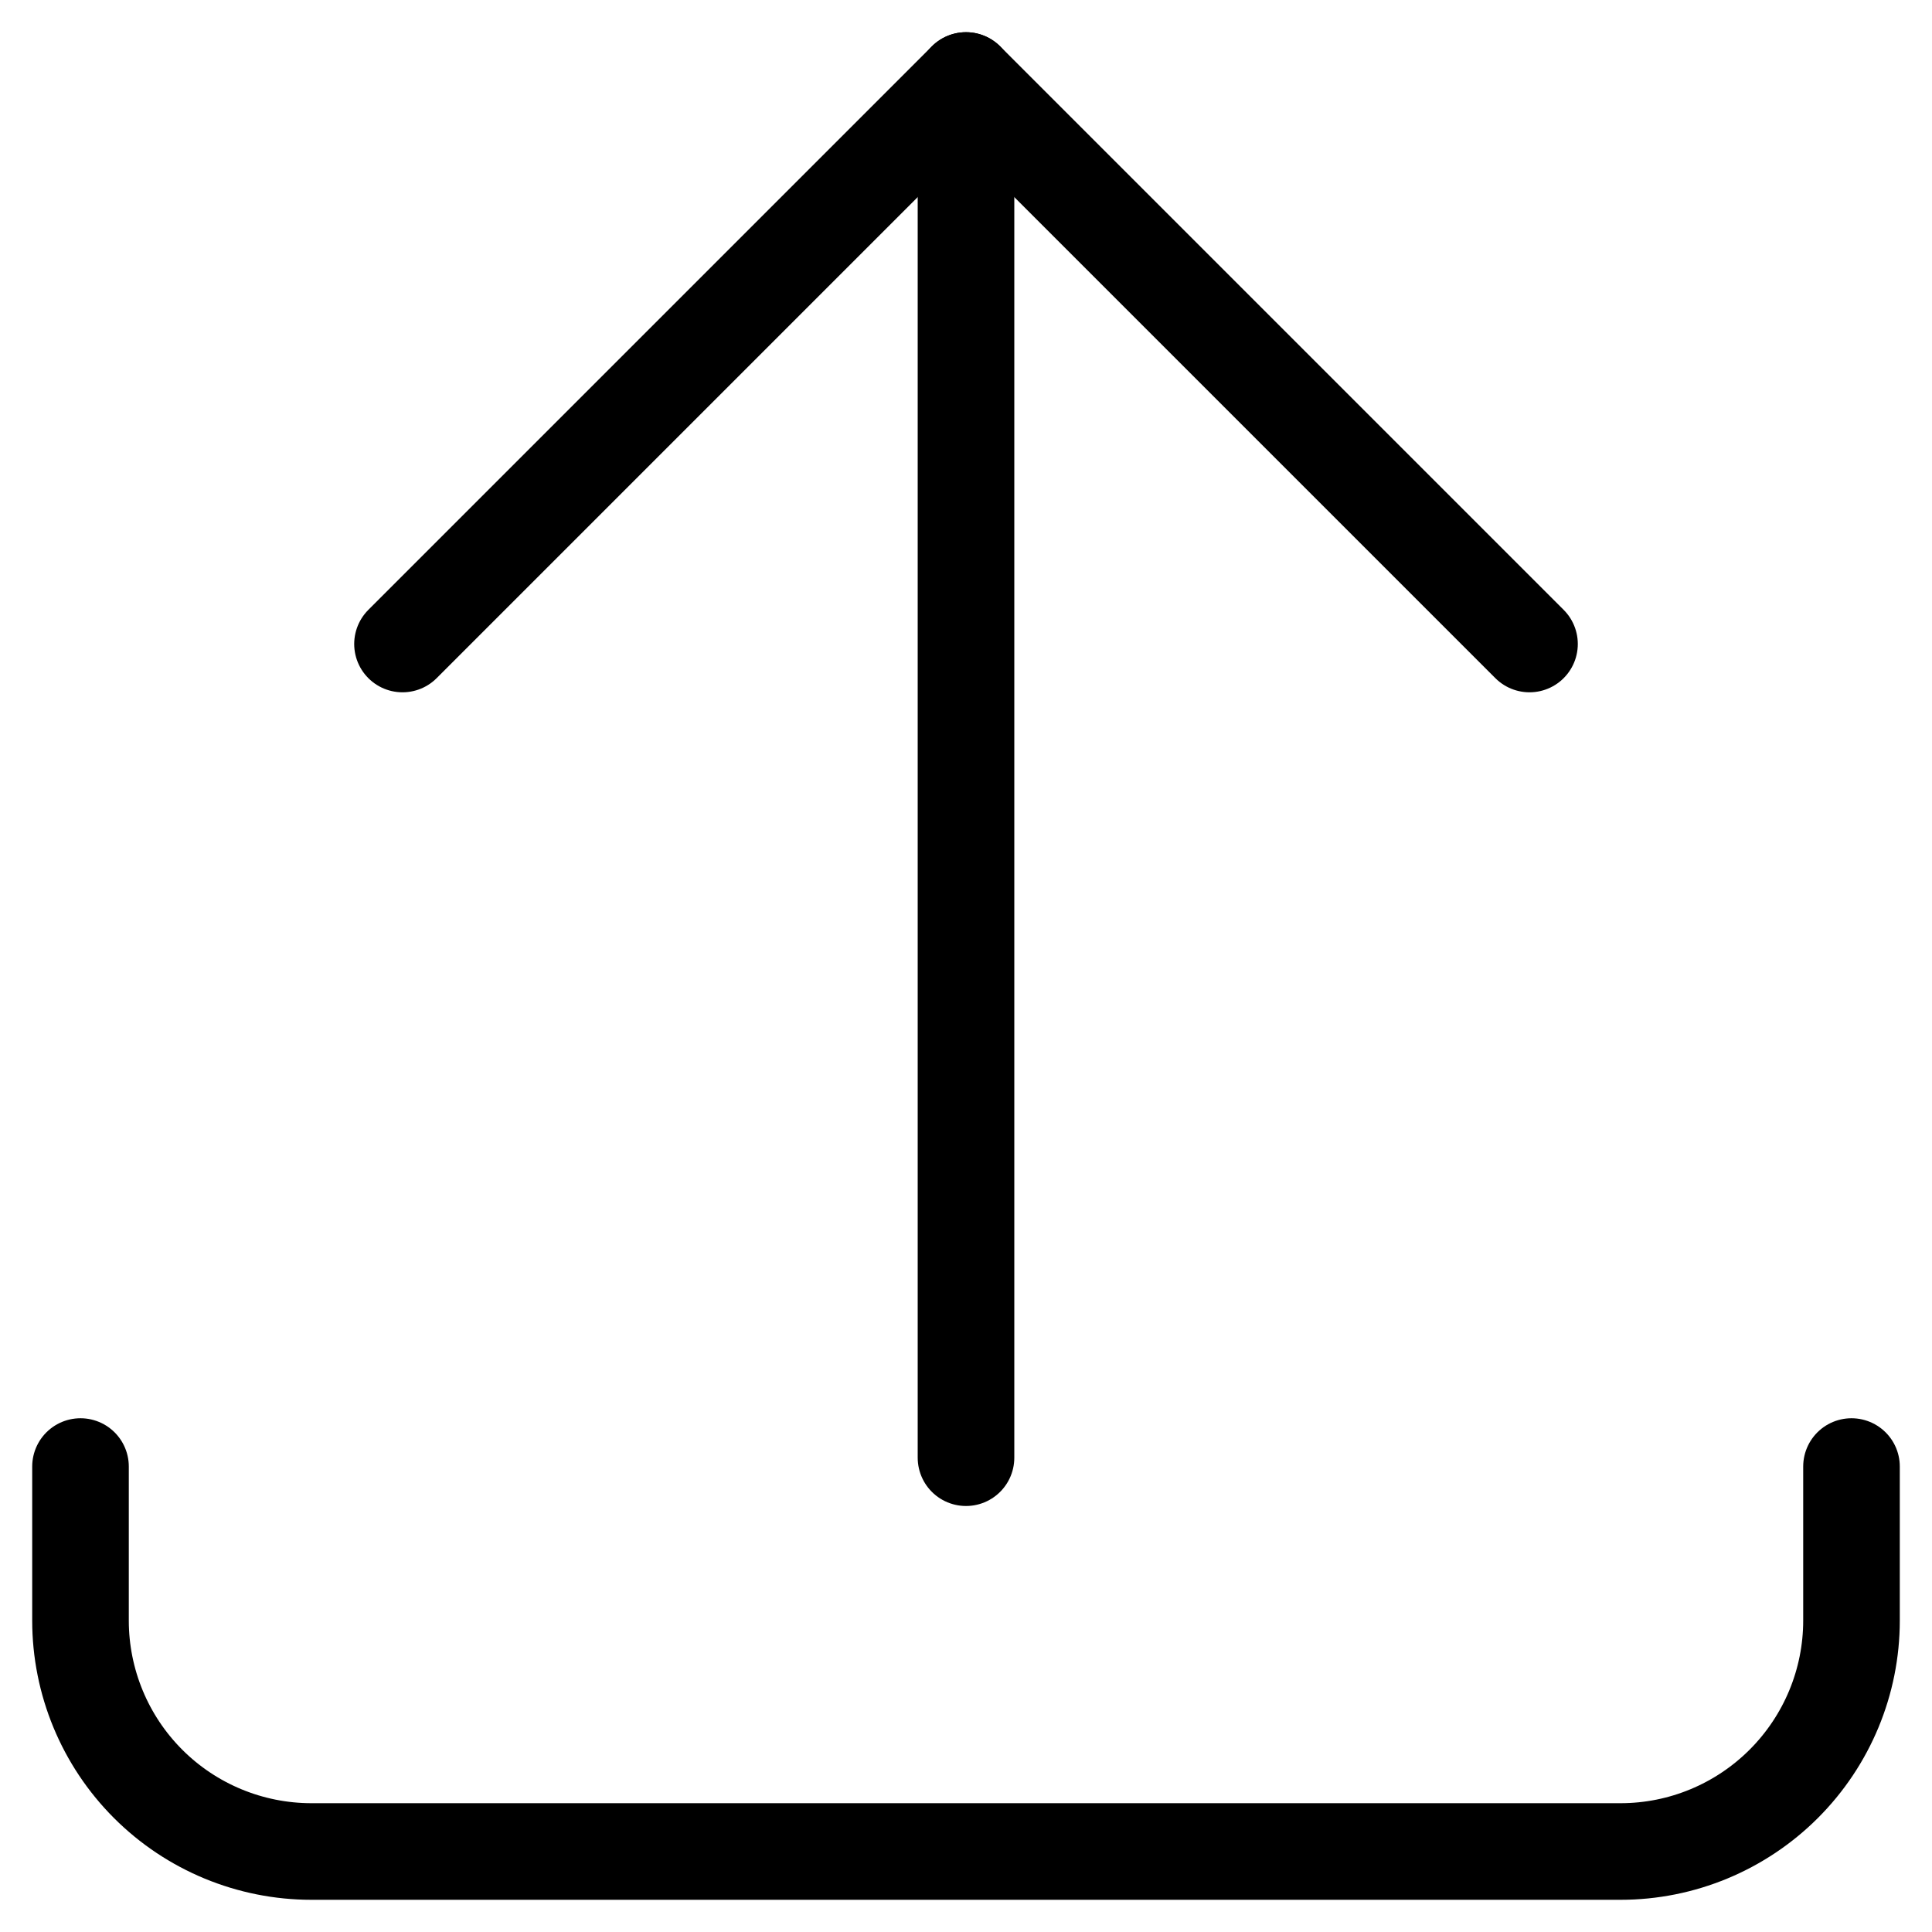 <svg width="24" height="24" viewBox="0 0 24 24" fill="none" xmlns="http://www.w3.org/2000/svg">
<g clip-path="url(#clip0_43_94)">
<path d="M23 18.218V20.131C23 20.892 22.697 21.621 22.159 22.159C21.621 22.697 20.892 23 20.131 23H3.869C3.108 23 2.378 22.698 1.84 22.16C1.302 21.622 1 20.892 1 20.131V18.218" stroke="black" stroke-width="1.2" stroke-linecap="round" stroke-linejoin="round"/>
<path d="M12 1V18.108" stroke="black" stroke-width="1.2" stroke-linecap="round" stroke-linejoin="round"/>
<path d="M5 8L12 1L19 8" stroke="black" stroke-width="1.2" stroke-linecap="round" stroke-linejoin="round"/>
</g>
<defs>
<clipPath id="clip0_43_94">
<rect width="24" height="24" fill="white"/>
</clipPath>
</defs>
</svg>
